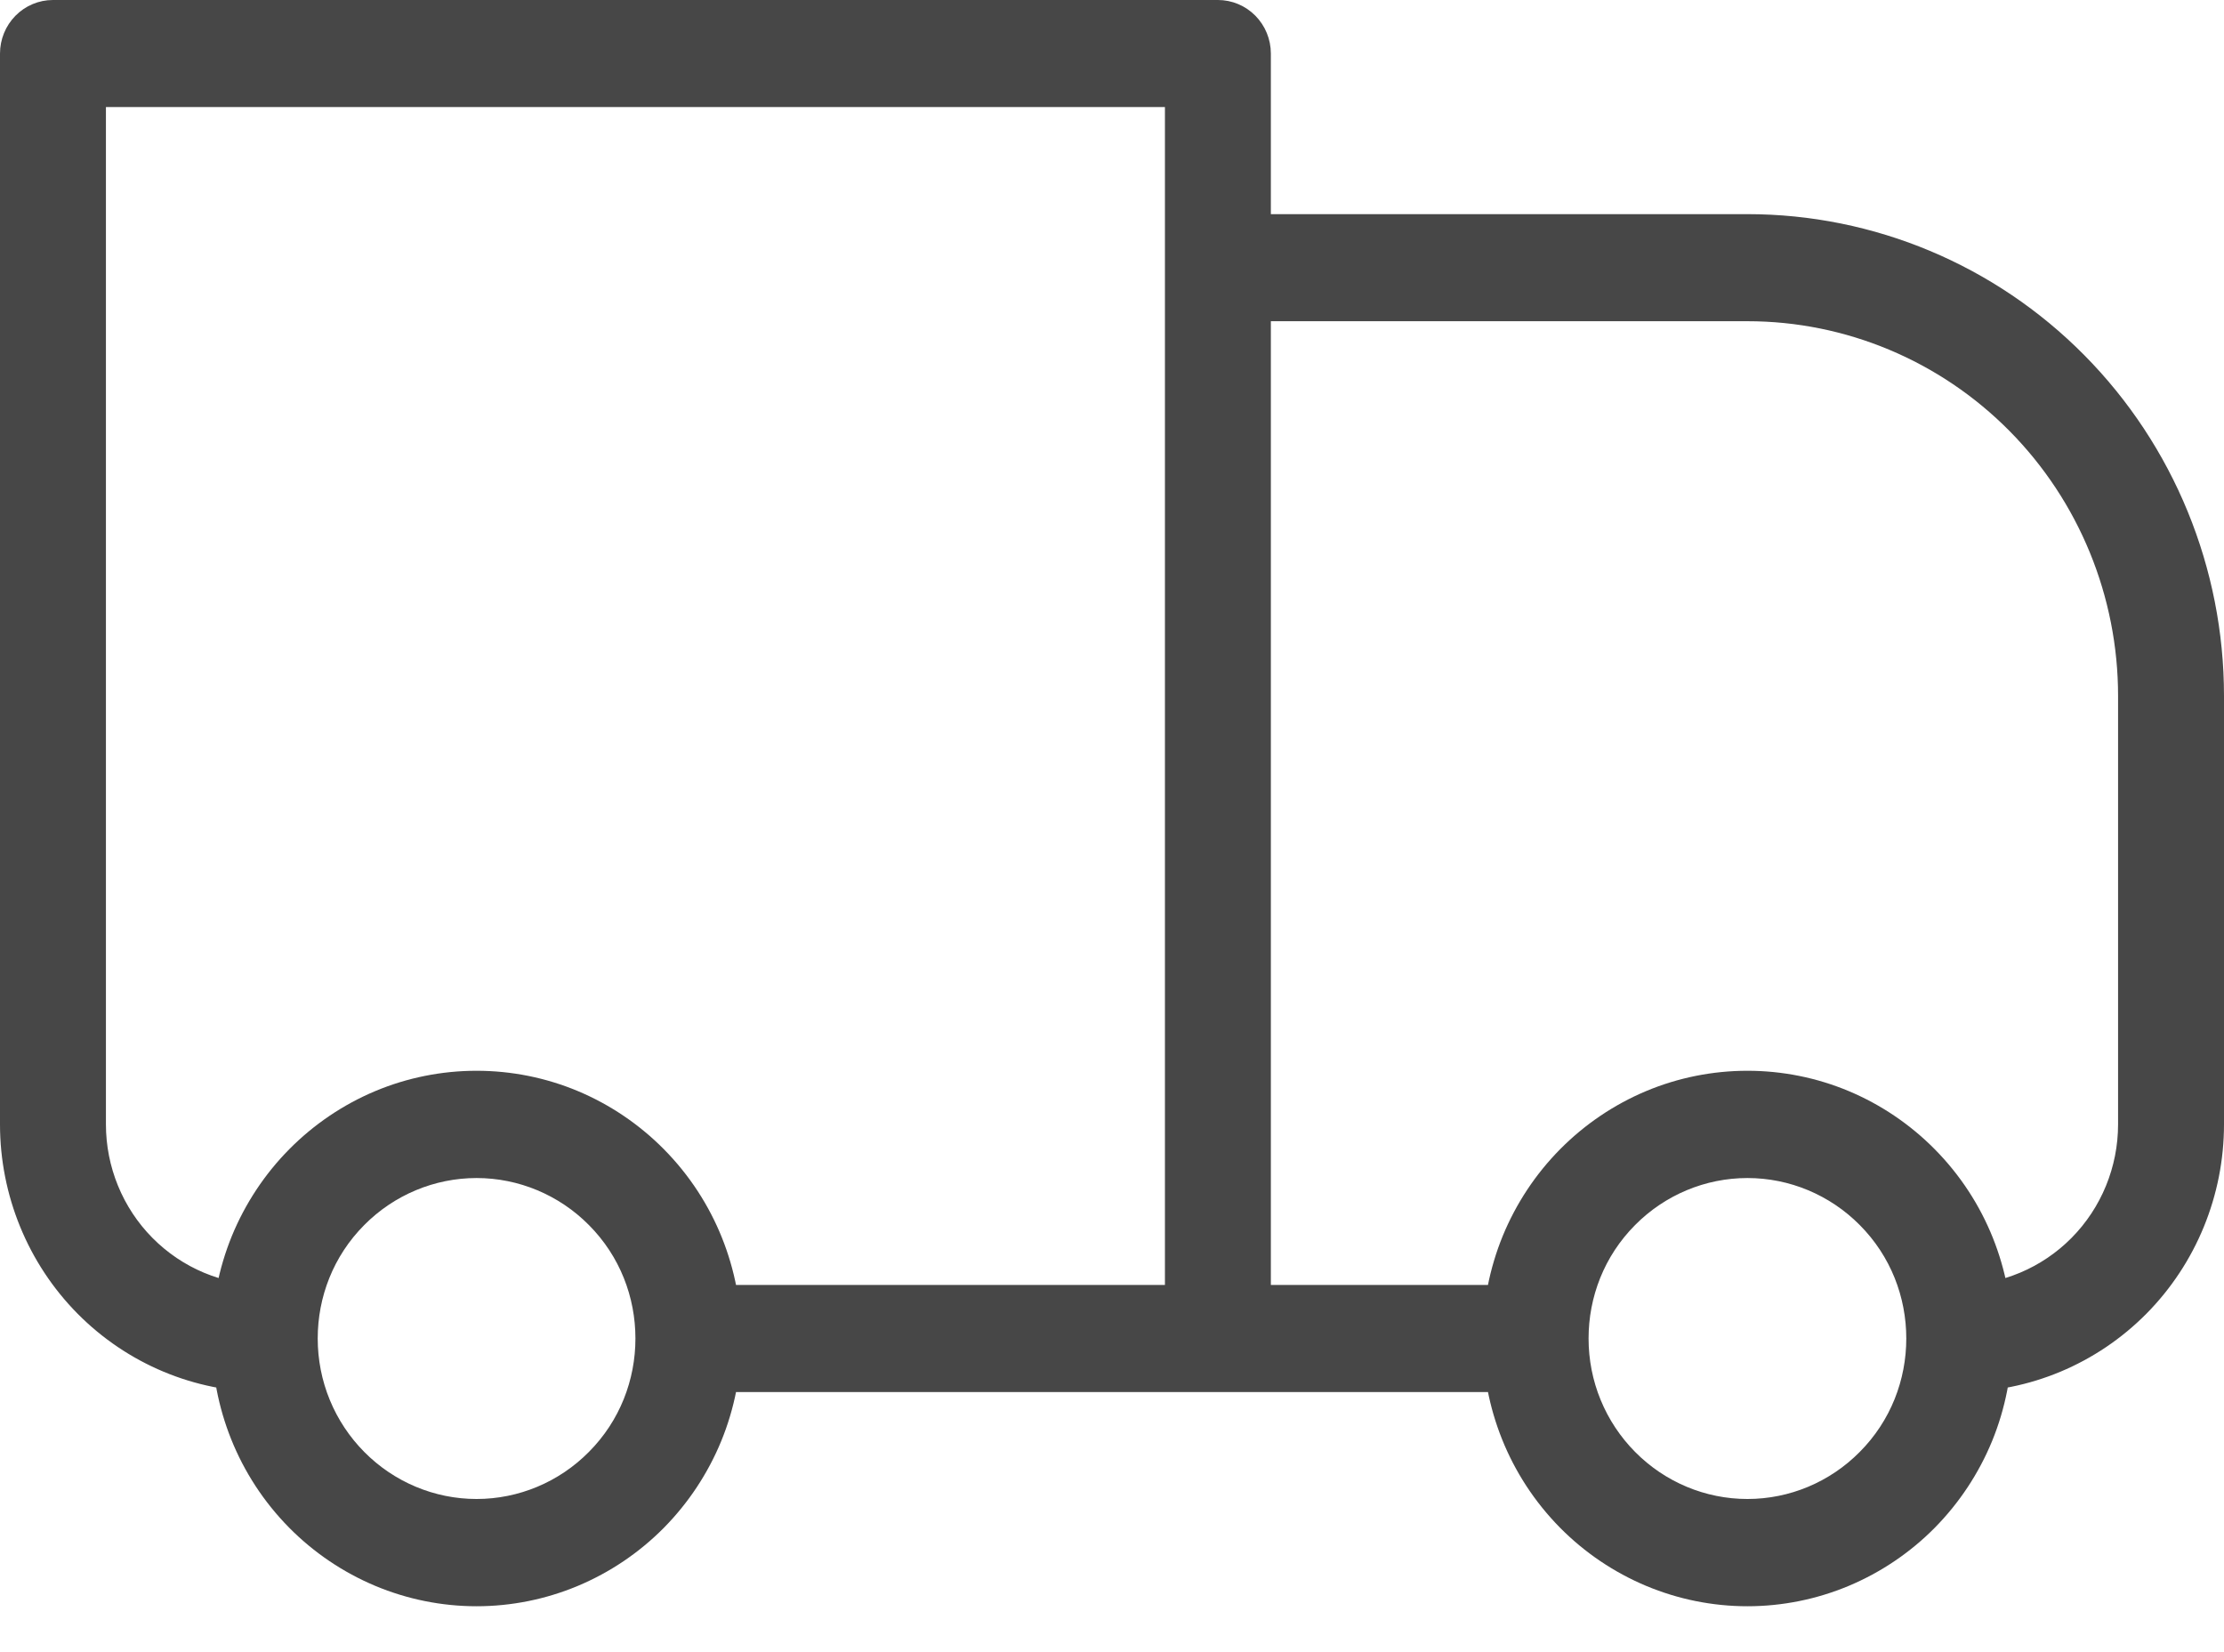 <svg width="35" height="26" viewBox="0 0 35 26" fill="none" xmlns="http://www.w3.org/2000/svg">
<g id="Group 284">
<path id="Vector" d="M0.833 0.843V0C0.612 0 0.4 0.089 0.244 0.247C0.088 0.405 0 0.619 0 0.843H0.833ZM19.167 0.843H20C20 0.619 19.912 0.405 19.756 0.247C19.6 0.089 19.388 0 19.167 0V0.843ZM19.167 4.213V3.37C18.946 3.37 18.734 3.459 18.577 3.617C18.421 3.775 18.333 3.989 18.333 4.213H19.167ZM0.833 1.685H19.167V0H0.833V1.685ZM18.333 0.843V21.064H20V0.843H18.333ZM1.667 17.694V0.843H0V17.694H1.667ZM19.167 5.055H27.5V3.37H19.167V5.055ZM33.333 10.953V17.694H35V10.953H33.333ZM20 21.064V4.213H18.333V21.064H20ZM29.267 22.85C28.798 23.324 28.163 23.59 27.5 23.59C26.837 23.59 26.202 23.324 25.733 22.85L24.553 24.044C24.94 24.435 25.4 24.745 25.905 24.957C26.411 25.169 26.953 25.278 27.5 25.278C28.047 25.278 28.589 25.169 29.095 24.957C29.6 24.745 30.06 24.435 30.447 24.044L29.267 22.85ZM25.733 19.278C26.202 18.805 26.837 18.539 27.5 18.539C28.163 18.539 28.798 18.805 29.267 19.278L30.447 18.085C30.06 17.694 29.6 17.383 29.095 17.171C28.589 16.959 28.047 16.851 27.5 16.851C26.953 16.851 26.411 16.959 25.905 17.171C25.4 17.383 24.94 17.694 24.553 18.085L25.733 19.278ZM9.267 22.85C8.798 23.324 8.162 23.59 7.5 23.59C6.838 23.59 6.202 23.324 5.733 22.85L4.553 24.044C4.94 24.435 5.4 24.745 5.905 24.957C6.411 25.169 6.953 25.278 7.5 25.278C8.047 25.278 8.589 25.169 9.095 24.957C9.6 24.745 10.06 24.435 10.447 24.044L9.267 22.85ZM5.733 19.278C6.202 18.805 6.838 18.539 7.5 18.539C8.162 18.539 8.798 18.805 9.267 19.278L10.447 18.085C10.06 17.694 9.6 17.383 9.095 17.171C8.589 16.959 8.047 16.851 7.5 16.851C6.953 16.851 6.411 16.959 5.905 17.171C5.4 17.383 4.94 17.694 4.553 18.085L5.733 19.278ZM29.267 19.278C29.757 19.77 30 20.415 30 21.064H31.667C31.667 19.987 31.26 18.907 30.447 18.085L29.267 19.278ZM30 21.064C30 21.713 29.757 22.358 29.267 22.85L30.447 24.044C30.834 23.652 31.141 23.188 31.351 22.677C31.56 22.166 31.667 21.617 31.667 21.064H30ZM24.167 20.222H19.167V21.907H24.167V20.222ZM25.733 22.85C25.501 22.616 25.316 22.338 25.19 22.031C25.064 21.725 25 21.396 25 21.064H23.333C23.333 22.141 23.74 23.221 24.553 24.044L25.733 22.85ZM25 21.064C25 20.415 25.243 19.77 25.733 19.278L24.553 18.085C24.166 18.476 23.859 18.94 23.649 19.451C23.44 19.963 23.333 20.511 23.333 21.064H25ZM5.733 22.85C5.501 22.616 5.316 22.338 5.19 22.031C5.064 21.725 5 21.396 5 21.064H3.333C3.333 22.141 3.74 23.221 4.553 24.044L5.733 22.85ZM5 21.064C5 20.415 5.243 19.77 5.733 19.278L4.553 18.085C4.166 18.476 3.859 18.94 3.649 19.451C3.44 19.963 3.333 20.511 3.333 21.064H5ZM19.167 20.222H10.833V21.907H19.167V20.222ZM9.267 19.278C9.757 19.77 10 20.415 10 21.064H11.667C11.667 19.987 11.26 18.907 10.447 18.085L9.267 19.278ZM10 21.064C10 21.713 9.757 22.358 9.267 22.85L10.447 24.044C10.834 23.652 11.141 23.188 11.351 22.677C11.56 22.166 11.667 21.617 11.667 21.064H10ZM33.333 17.694C33.333 18.364 33.07 19.007 32.601 19.481C32.132 19.955 31.496 20.222 30.833 20.222V21.907C31.938 21.907 32.998 21.463 33.78 20.673C34.561 19.883 35 18.811 35 17.694H33.333ZM27.5 5.055C29.047 5.055 30.531 5.677 31.625 6.783C32.719 7.889 33.333 9.389 33.333 10.953H35C35 8.942 34.21 7.013 32.803 5.591C31.397 4.169 29.489 3.37 27.5 3.37V5.055ZM0 17.694C0 18.811 0.439 19.883 1.22 20.673C2.002 21.463 3.062 21.907 4.167 21.907V20.222C3.504 20.222 2.868 19.955 2.399 19.481C1.93 19.007 1.667 18.364 1.667 17.694H0Z" fill="#474747"/>
</g>
</svg>
